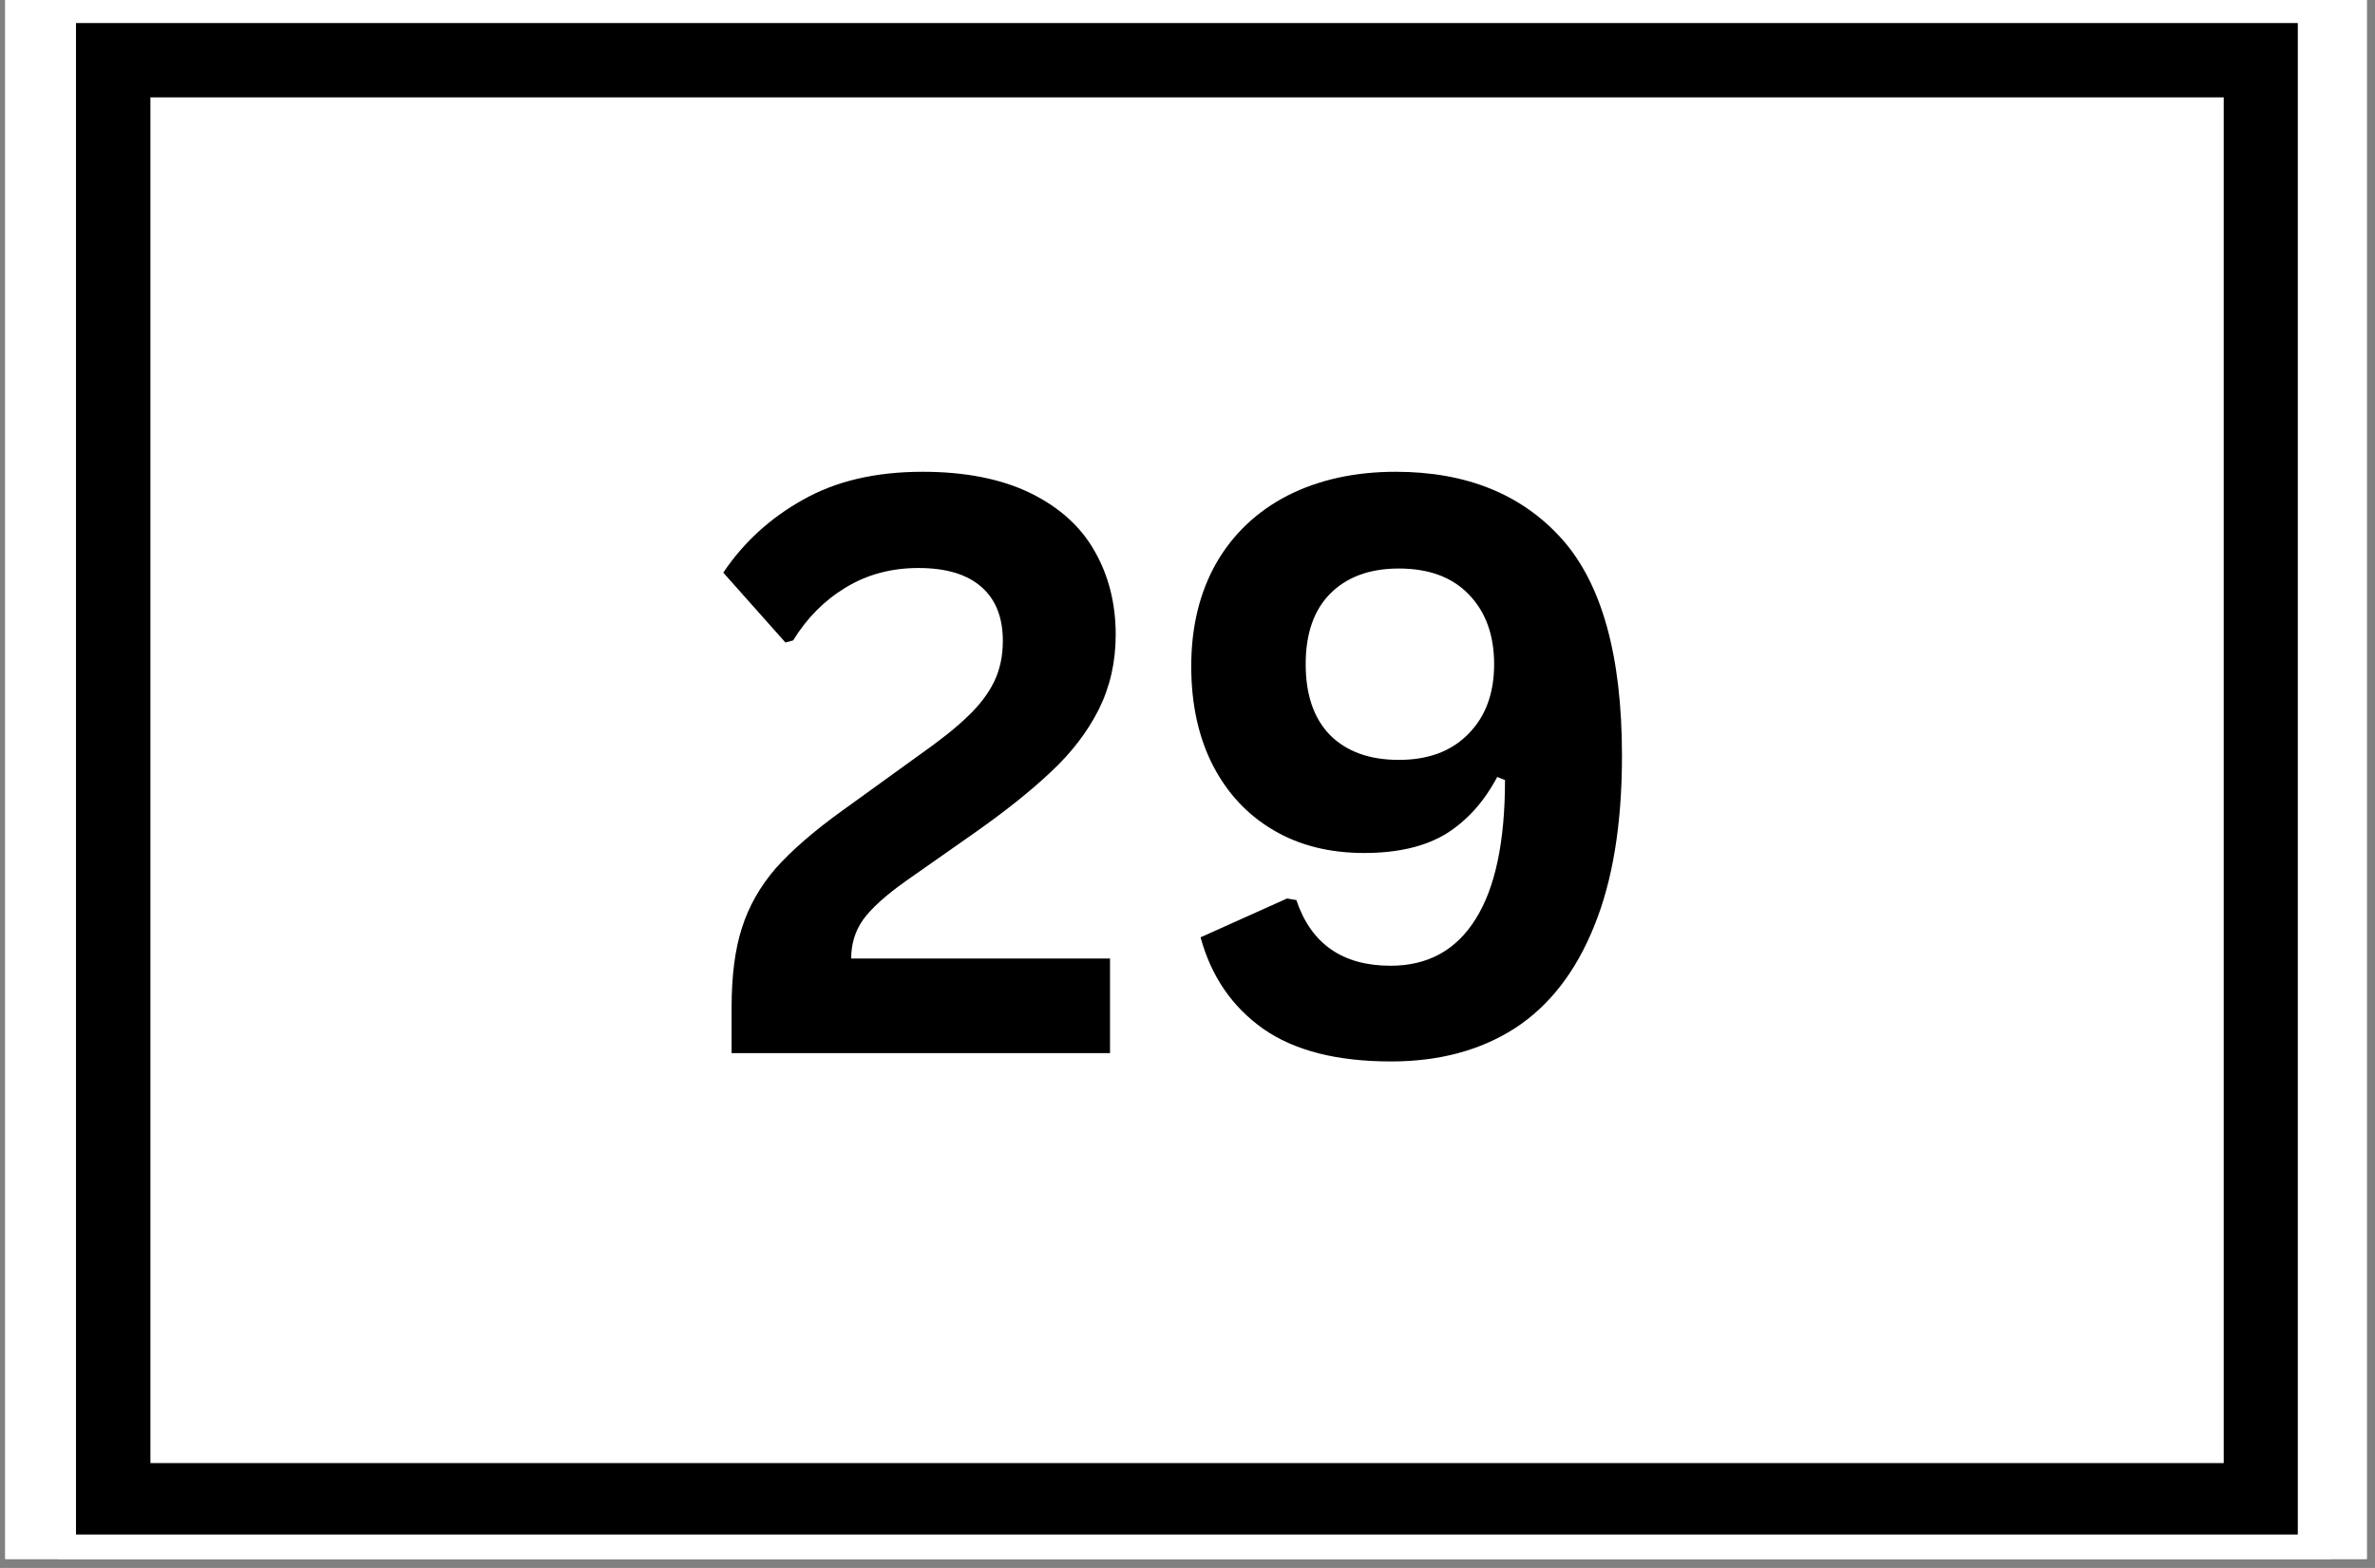 <?xml version="1.0" encoding="UTF-8"?>
<svg xmlns="http://www.w3.org/2000/svg" xmlns:xlink="http://www.w3.org/1999/xlink" width="265" zoomAndPan="magnify" viewBox="0 0 198.75 131.25" height="175" preserveAspectRatio="xMidYMid meet" version="1.0">
  <rect x="0" y="0" width="198.75" height="131.25" fill="#808080" stroke="none"/>
  <defs>
    <clipPath id="d233b764f4">
      <path d="M 0.441 0 L 198.062 0 L 198.062 130.504 L 0.441 130.504 Z M 0.441 0 " clip-rule="nonzero"></path>
    </clipPath>
    <clipPath id="60d6b527f5">
      <path d="M 4.887 0 L 195.051 0 L 195.051 130.504 L 4.887 130.504 Z M 4.887 0 " clip-rule="nonzero"></path>
    </clipPath>
    <clipPath id="b44dc9a5e0">
      <path d="M 60 39 L 93.82 39 L 93.82 88.867 L 60 88.867 Z M 60 39 " clip-rule="nonzero"></path>
    </clipPath>
    <clipPath id="53d3bcdae1">
      <path d="M 6.359 1.93 L 192.289 1.93 L 192.289 128.449 L 6.359 128.449 Z M 6.359 1.93 " clip-rule="nonzero"></path>
    </clipPath>
  </defs>
  <g clip-path="url(#d233b764f4)">
    <path fill="#ffffff" d="M 0.441 0 L 198.062 0 L 198.062 130.504 L 0.441 130.504 Z M 0.441 0 " fill-opacity="1" fill-rule="nonzero"></path>
    <path fill="#ffffff" d="M 0.441 0 L 198.062 0 L 198.062 130.504 L 0.441 130.504 Z M 0.441 0 " fill-opacity="1" fill-rule="nonzero"></path>
  </g>
  <g clip-path="url(#60d6b527f5)">
    <rect x="-19.875" width="238.5" fill="#ffffff" y="-13.125" height="157.5" fill-opacity="1"></rect>
    <rect x="-19.875" width="238.5" fill="#ffffff" y="-13.125" height="157.5" fill-opacity="1"></rect>
  </g>
  <g clip-path="url(#b44dc9a5e0)">
    <path fill="#000000" d="M 61.223 84.348 C 61.223 81.695 61.504 79.477 62.086 77.68 C 62.66 75.863 63.605 74.207 64.902 72.699 C 66.227 71.207 68.086 69.582 70.492 67.852 L 76.906 63.219 C 78.66 61.984 80.023 60.902 80.977 59.973 C 81.953 59.051 82.688 58.09 83.188 57.07 C 83.676 56.062 83.922 54.93 83.922 53.652 C 83.922 51.691 83.328 50.188 82.148 49.148 C 80.957 48.086 79.199 47.547 76.859 47.547 C 74.574 47.547 72.539 48.098 70.754 49.191 C 68.988 50.262 67.523 51.734 66.375 53.605 L 65.727 53.781 L 60.527 47.934 C 62.227 45.402 64.449 43.367 67.199 41.832 C 69.941 40.273 73.277 39.492 77.207 39.492 C 80.781 39.492 83.793 40.09 86.219 41.27 C 88.645 42.457 90.434 44.07 91.594 46.117 C 92.773 48.172 93.367 50.512 93.367 53.133 C 93.367 55.414 92.891 57.504 91.938 59.41 C 90.984 61.293 89.652 63.023 87.953 64.605 C 86.273 66.195 84.117 67.918 81.496 69.758 L 75.82 73.738 C 74.109 74.953 72.918 76.035 72.227 76.988 C 71.555 77.941 71.23 79.023 71.23 80.234 L 92.891 80.234 L 92.891 88.156 L 61.223 88.156 Z M 61.223 84.348 " fill-opacity="1" fill-rule="nonzero"></path>
  </g>
  <path fill="#000000" d="M 116.414 88.852 C 111.875 88.852 108.312 87.941 105.711 86.121 C 103.113 84.281 101.355 81.727 100.469 78.461 L 107.703 75.211 L 108.484 75.344 C 109.719 79.012 112.352 80.84 116.371 80.84 C 119.488 80.84 121.852 79.543 123.477 76.945 C 125.121 74.348 125.945 70.473 125.945 65.297 L 125.293 65.039 C 124.191 67.117 122.762 68.707 121.004 69.801 C 119.238 70.871 116.953 71.402 114.16 71.402 C 111.27 71.402 108.742 70.773 106.578 69.496 C 104.41 68.23 102.723 66.422 101.508 64.086 C 100.297 61.727 99.688 58.953 99.688 55.773 C 99.688 52.48 100.383 49.613 101.77 47.156 C 103.176 44.711 105.168 42.816 107.746 41.484 C 110.348 40.164 113.359 39.492 116.801 39.492 C 122.715 39.492 127.352 41.375 130.711 45.121 C 134.059 48.879 135.734 54.93 135.734 63.262 C 135.734 68.977 134.957 73.738 133.395 77.551 C 131.859 81.359 129.648 84.207 126.766 86.078 C 123.875 87.93 120.422 88.852 116.414 88.852 Z M 117.062 63.609 C 119.512 63.609 121.449 62.895 122.867 61.445 C 124.309 60.004 125.035 58.055 125.035 55.598 C 125.035 53.152 124.32 51.203 122.91 49.754 C 121.523 48.312 119.574 47.59 117.062 47.59 C 114.605 47.59 112.688 48.305 111.301 49.711 C 109.934 51.098 109.266 53.066 109.266 55.598 C 109.266 58.141 109.934 60.125 111.301 61.531 C 112.688 62.914 114.605 63.609 117.062 63.609 Z M 117.062 63.609 " fill-opacity="1" fill-rule="nonzero"></path>
  <g clip-path="url(#53d3bcdae1)">
    <path stroke-linecap="butt" transform="matrix(2.076, 0, 0, 2.074, 6.355, 1.924)" fill="none" stroke-linejoin="miter" d="M 0.002 0.003 L 89.578 0.003 L 89.578 61.124 L 0.002 61.124 Z M 0.002 0.003 " stroke="#000000" stroke-width="6" stroke-opacity="1" stroke-miterlimit="4"></path>
  </g>
</svg>
